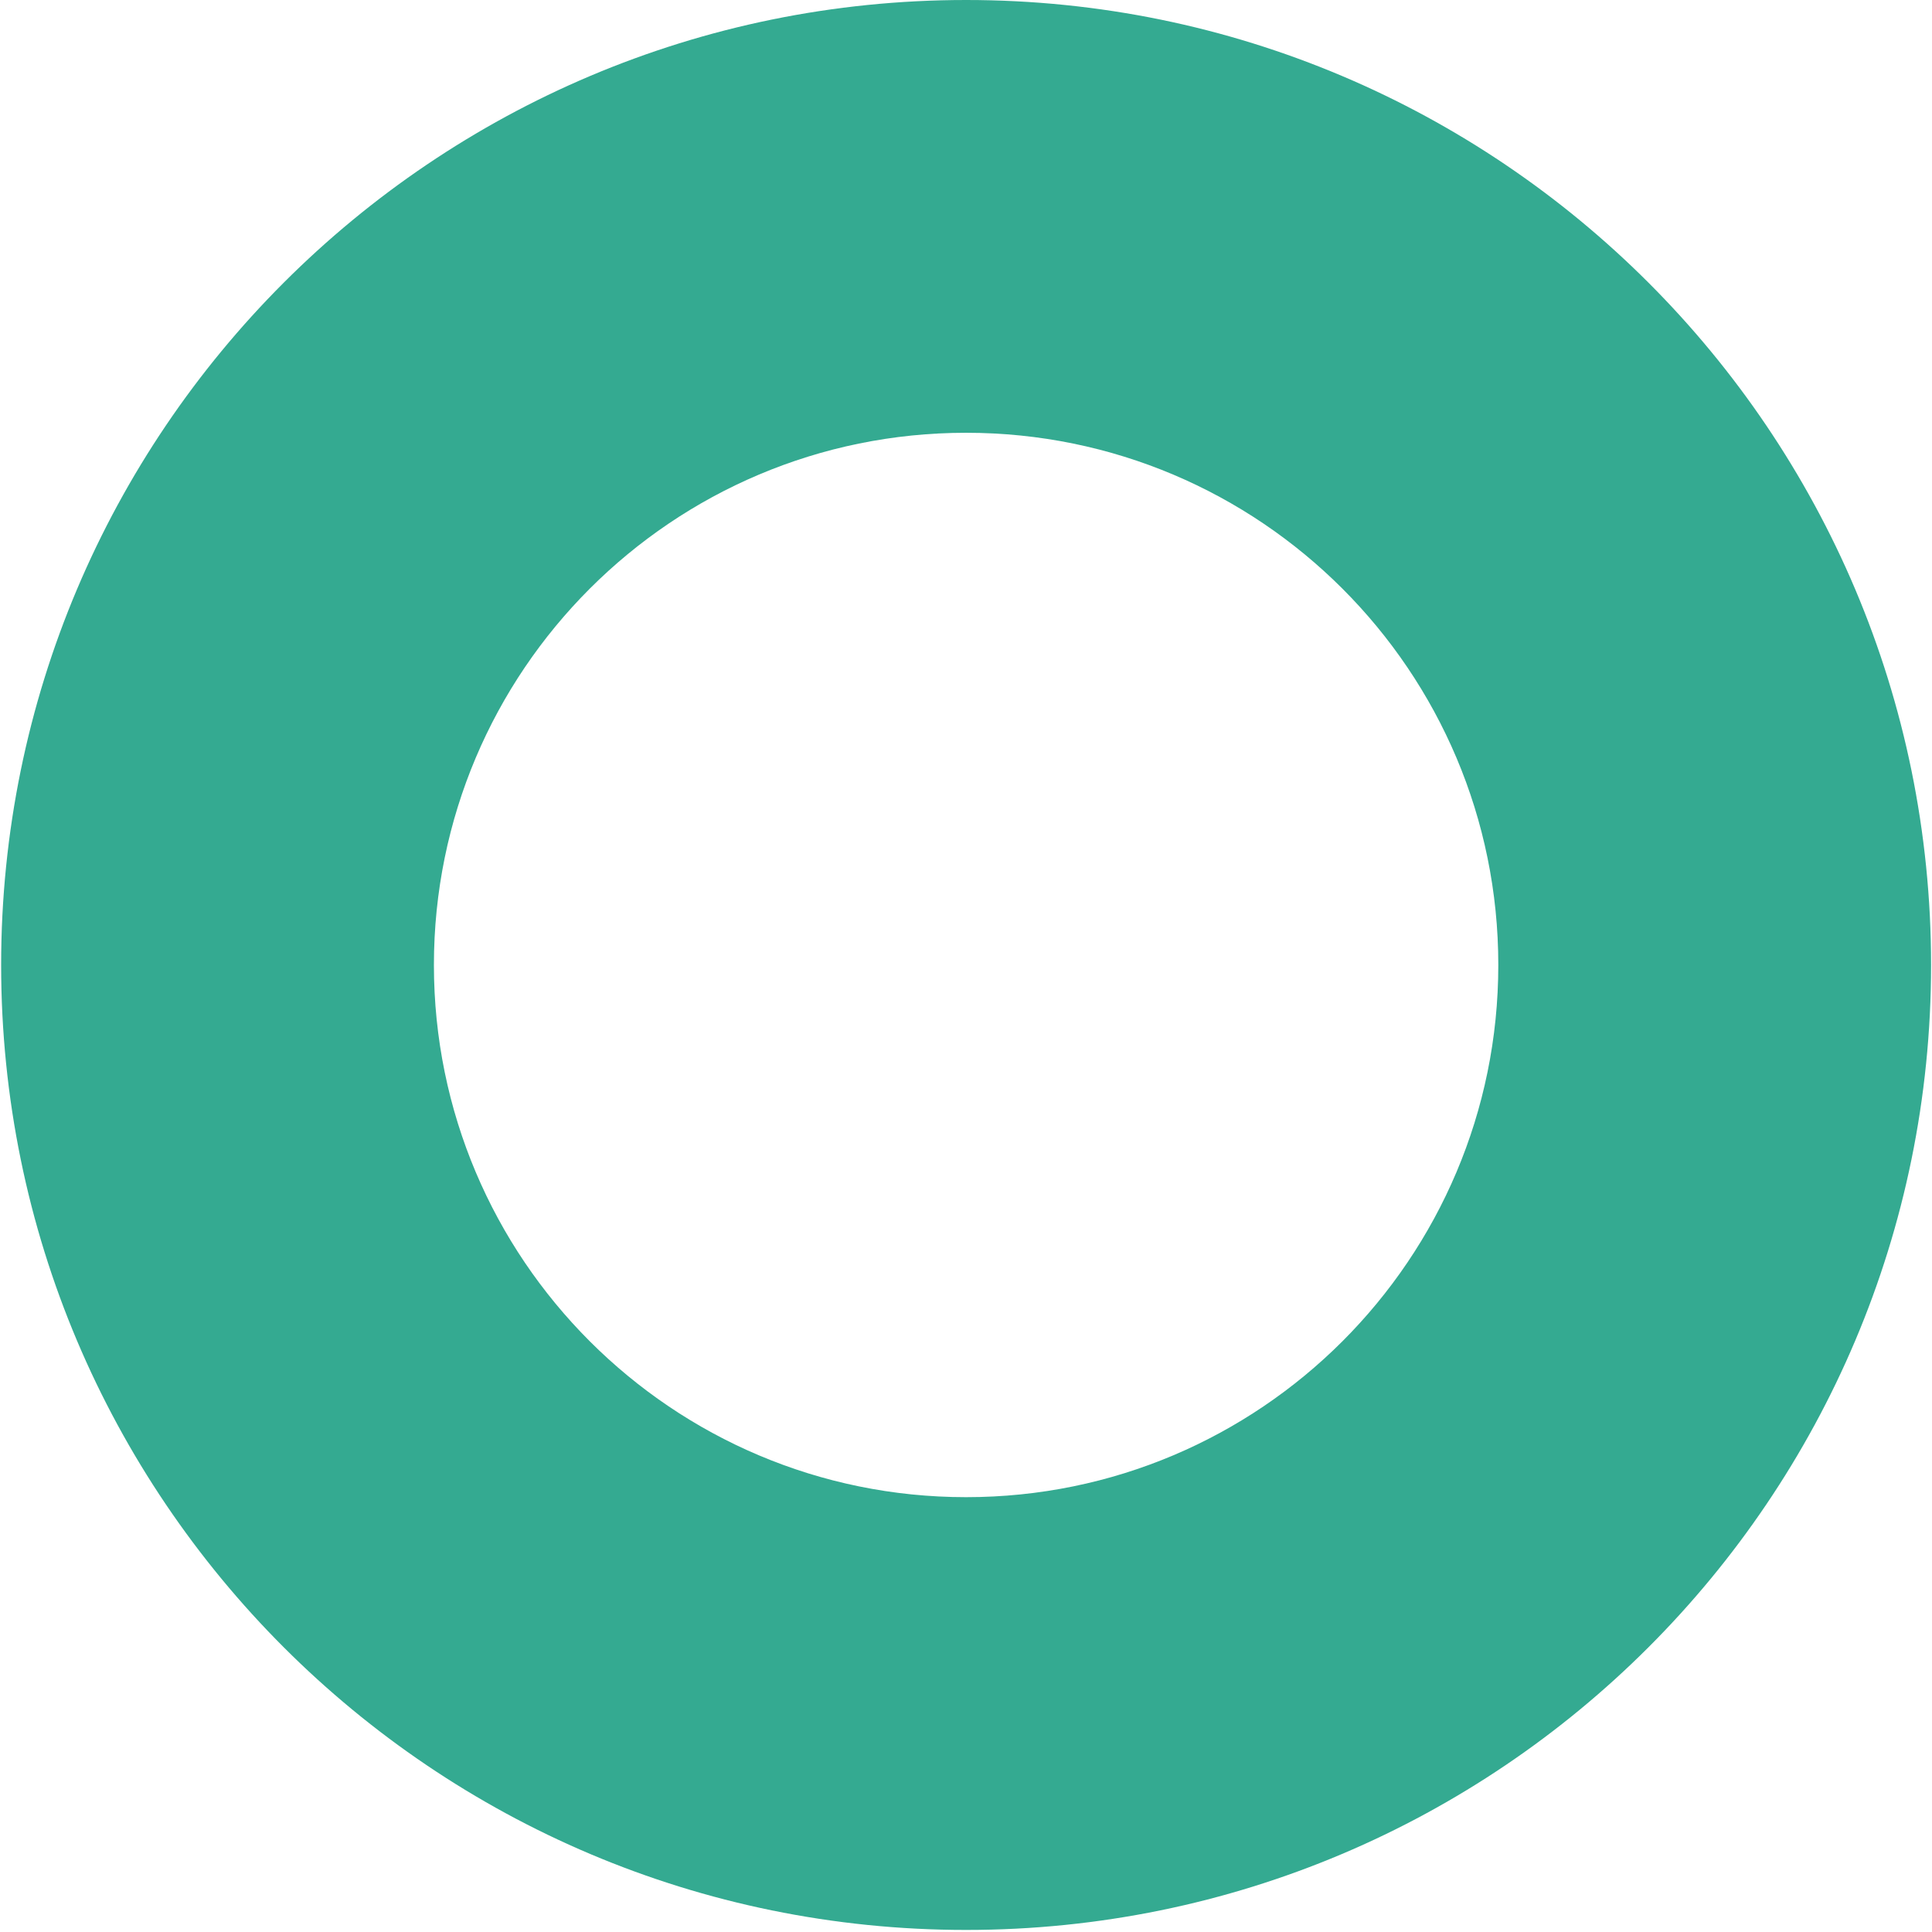 <?xml version="1.0" encoding="UTF-8"?> <svg xmlns="http://www.w3.org/2000/svg" width="325" height="325" viewBox="0 0 325 325" fill="none"> <path fill-rule="evenodd" clip-rule="evenodd" d="M162.518 1.63265e-05C72.867 8.48899e-06 0.191 72.676 0.191 162.327C0.191 251.978 72.867 324.654 162.518 324.654C252.168 324.654 324.845 251.978 324.845 162.327C324.845 72.676 252.169 2.4164e-05 162.518 1.63265e-05ZM162.518 72.801C113.074 72.801 72.992 112.883 72.992 162.327C72.992 211.771 113.074 251.853 162.518 251.853C211.961 251.853 252.044 211.771 252.044 162.327C252.044 112.883 211.962 72.801 162.518 72.801Z" fill="#34AA91"></path> </svg> 